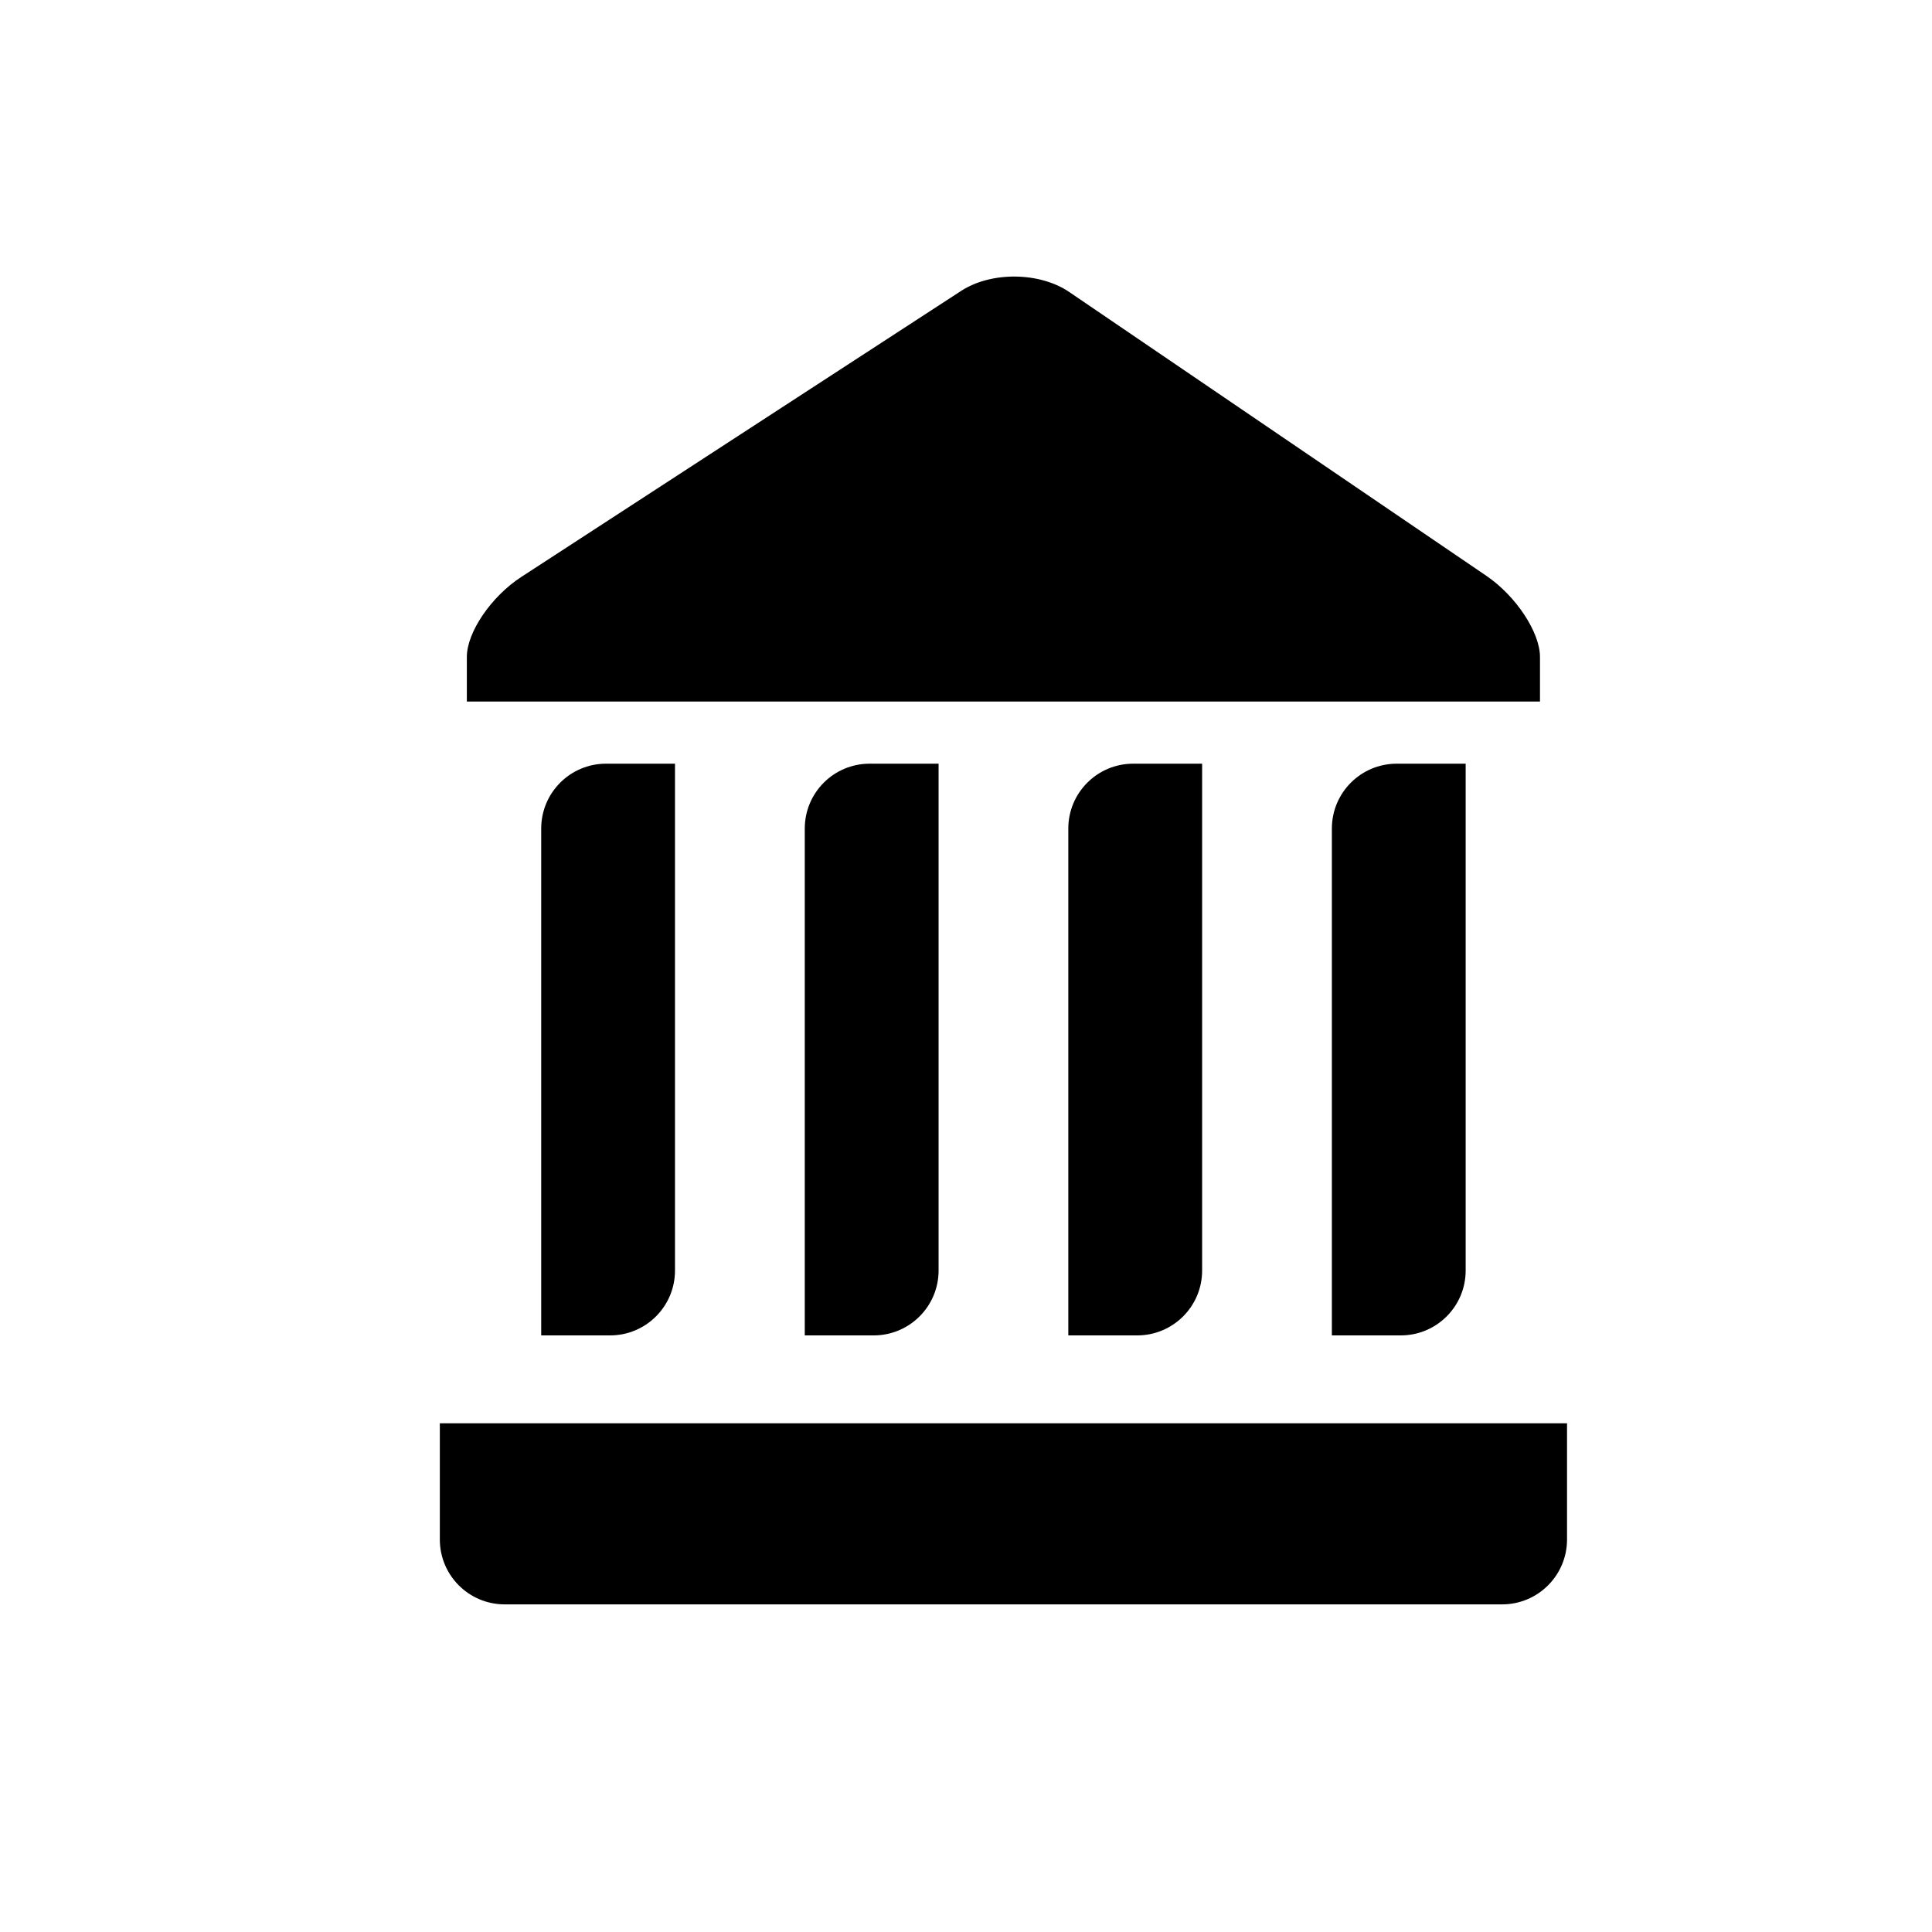 <?xml version="1.0" encoding="utf-8"?>
<!-- Generator: Adobe Illustrator 17.0.0, SVG Export Plug-In . SVG Version: 6.00 Build 0)  -->
<!DOCTYPE svg PUBLIC "-//W3C//DTD SVG 1.1//EN" "http://www.w3.org/Graphics/SVG/1.1/DTD/svg11.dtd">
<svg version="1.1" id="Capa_1" xmlns="http://www.w3.org/2000/svg" xmlns:xlink="http://www.w3.org/1999/xlink" x="0px" y="0px"
	 width="64px" height="64px" viewBox="0 0 64 64" enable-background="new 0 0 64 64" xml:space="preserve">
<path d="M17.928,27.447v16.79h2.283c1.186,0,2.149-0.962,2.149-2.149V25.298h-2.284C18.89,25.298,17.928,26.26,17.928,27.447z"/>
<path d="M26.659,27.447v16.79h2.284c1.185,0,2.149-0.962,2.149-2.149V25.298h-2.284C27.62,25.298,26.659,26.26,26.659,27.447z"/>
<path d="M35.389,27.447v16.79h2.284c1.185,0,2.149-0.962,2.149-2.149V25.298h-2.283C36.351,25.298,35.389,26.26,35.389,27.447z"/>
<path d="M44.12,27.447v16.79h2.283c1.186,0,2.149-0.962,2.149-2.149V25.298h-2.283C45.081,25.298,44.12,26.26,44.12,27.447z"/>
<path d="M51.014,21.762c0-0.816-0.795-2.019-1.776-2.687L35.42,9.673c-0.981-0.667-2.583-0.684-3.579-0.038l-14.574,9.478
	c-0.995,0.646-1.802,1.832-1.802,2.648v1.478h35.549C51.014,23.239,51.014,22.578,51.014,21.762z"/>
<path d="M14.57,50.998c0,1.187,0.961,2.149,2.149,2.149h33.042c1.186,0,2.149-0.962,2.149-2.149v-3.85H14.57V50.998z"/>
</svg>
